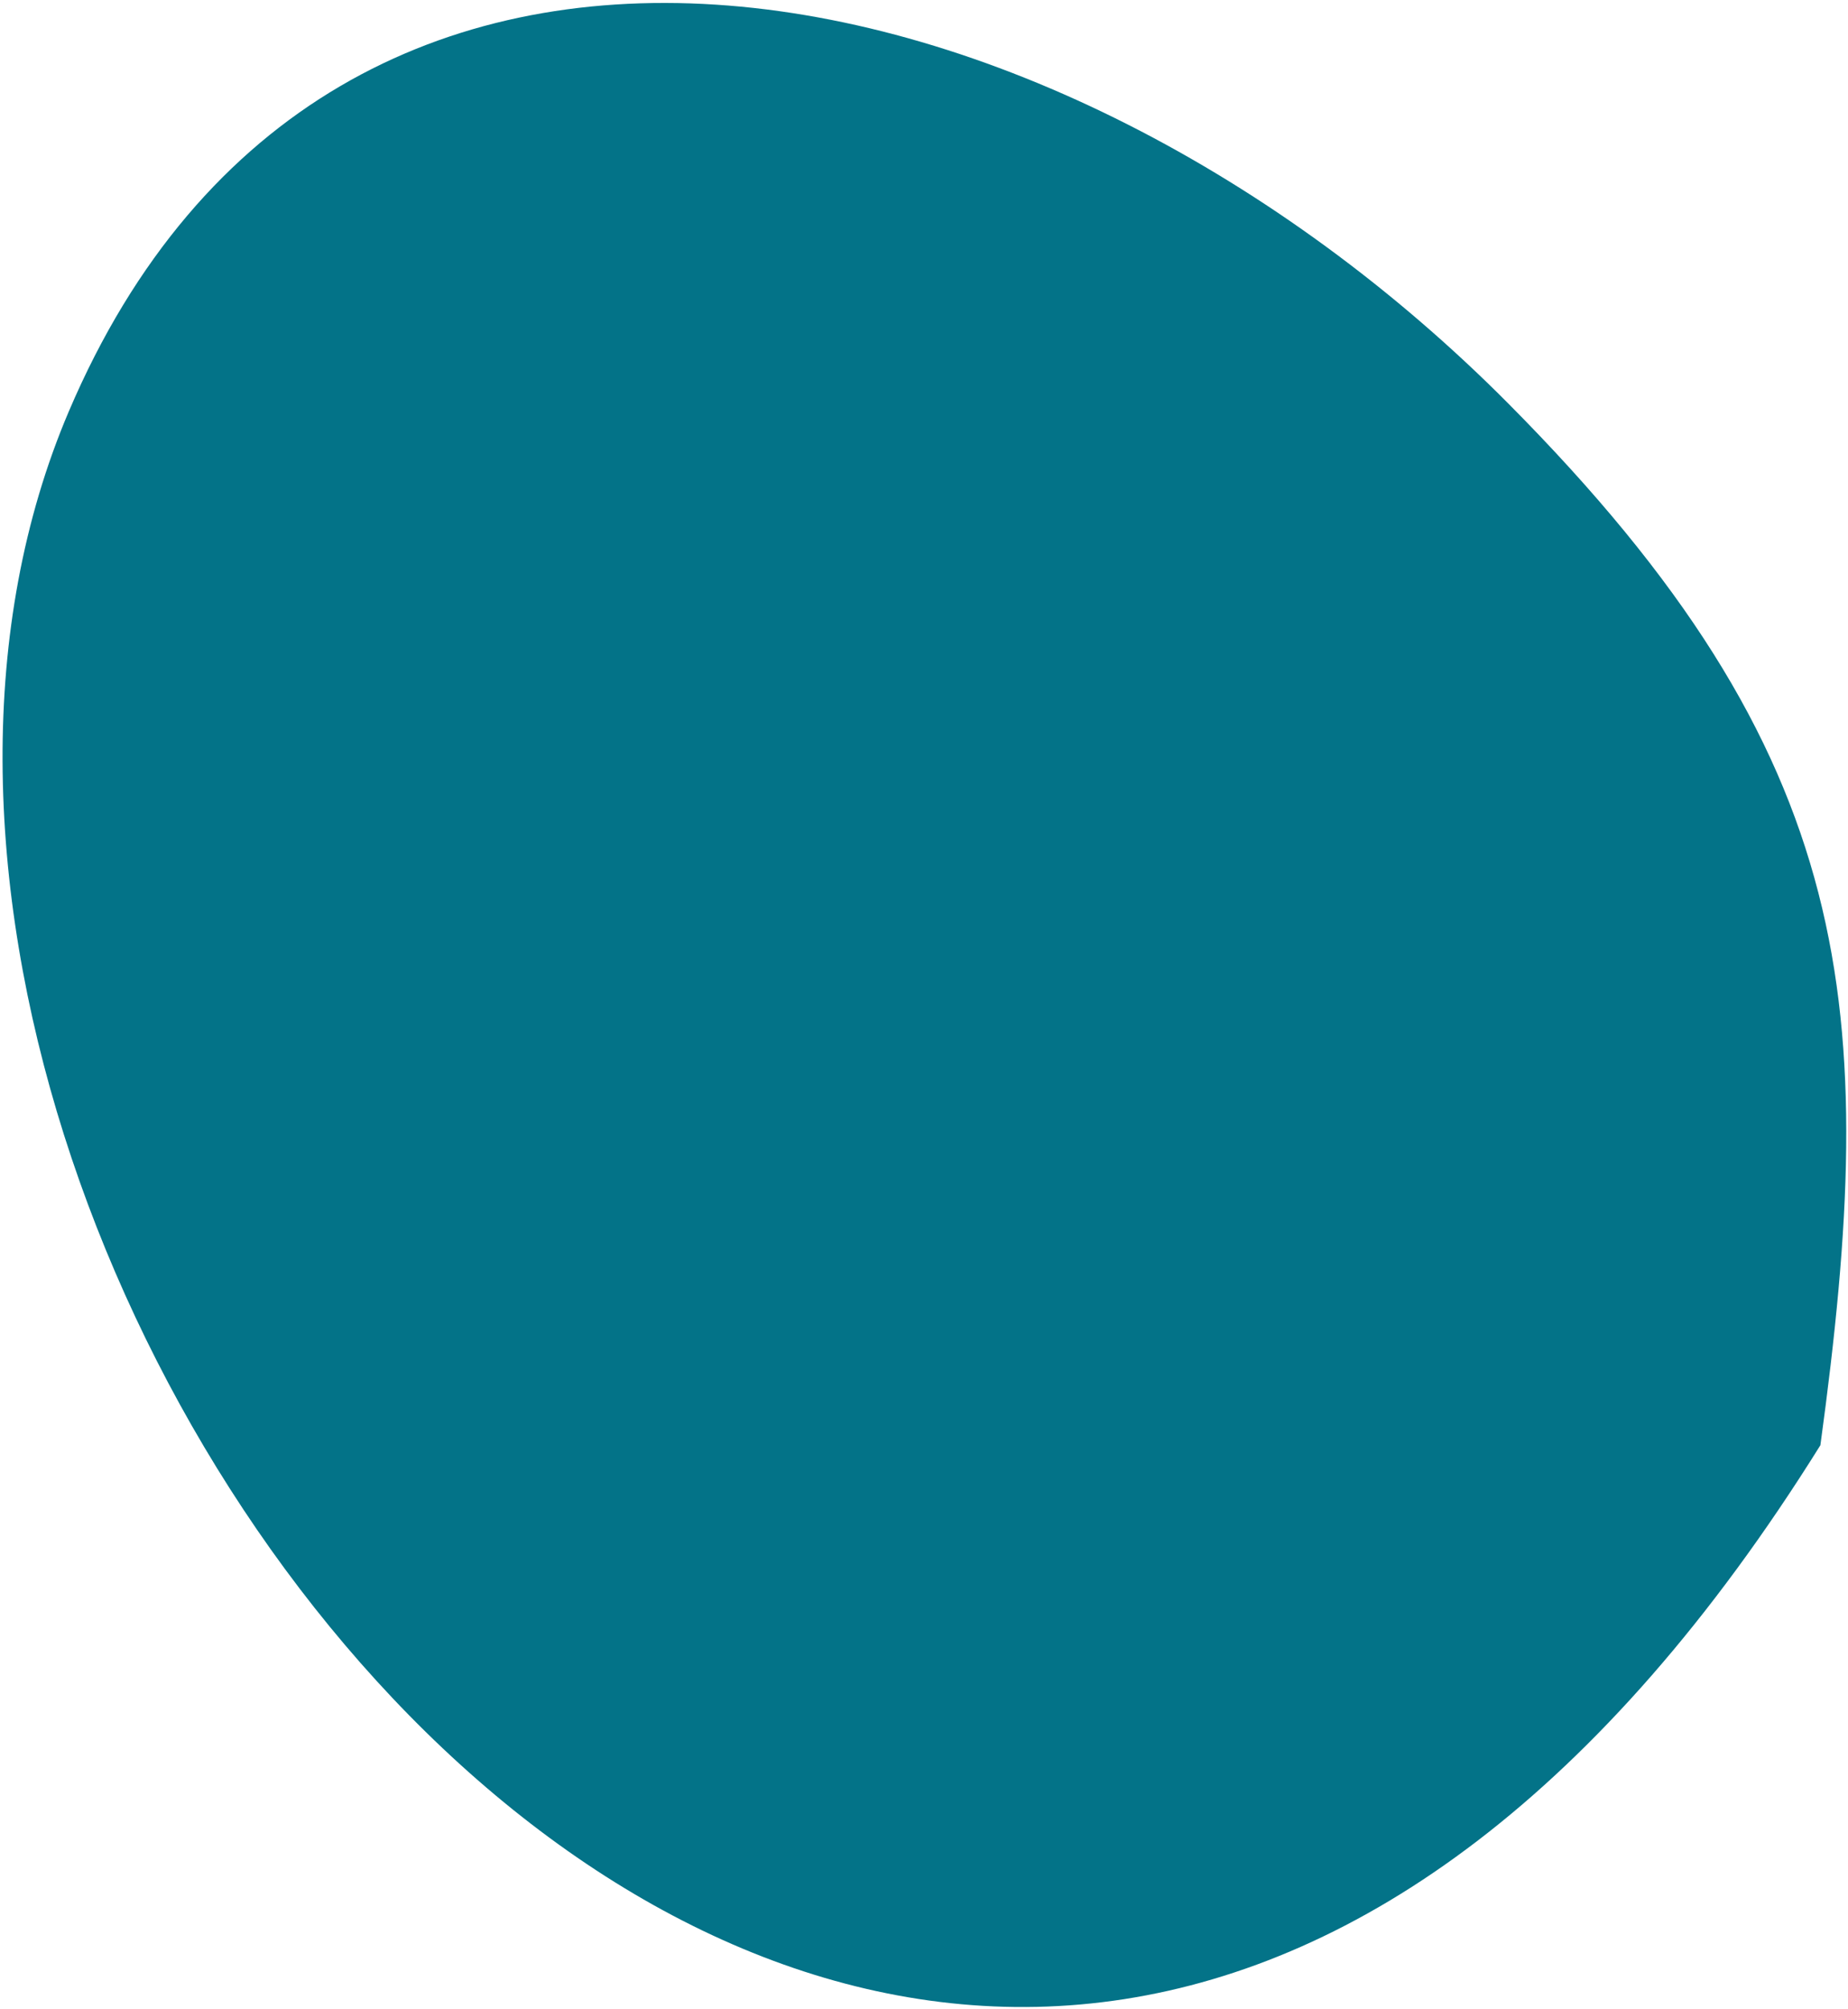 <?xml version="1.0" encoding="UTF-8"?> <svg xmlns="http://www.w3.org/2000/svg" width="461" height="501" viewBox="0 0 461 501" fill="none"><path fill-rule="evenodd" clip-rule="evenodd" d="M454.101 360.438C234.96 711.636 -74.494 317.631 17.169 102.594C82.528 -50.702 262.395 -13.94 376.213 100.586C463.811 188.743 469.018 251.248 454.11 360.442L454.101 360.438Z" fill="#037388"></path></svg> 